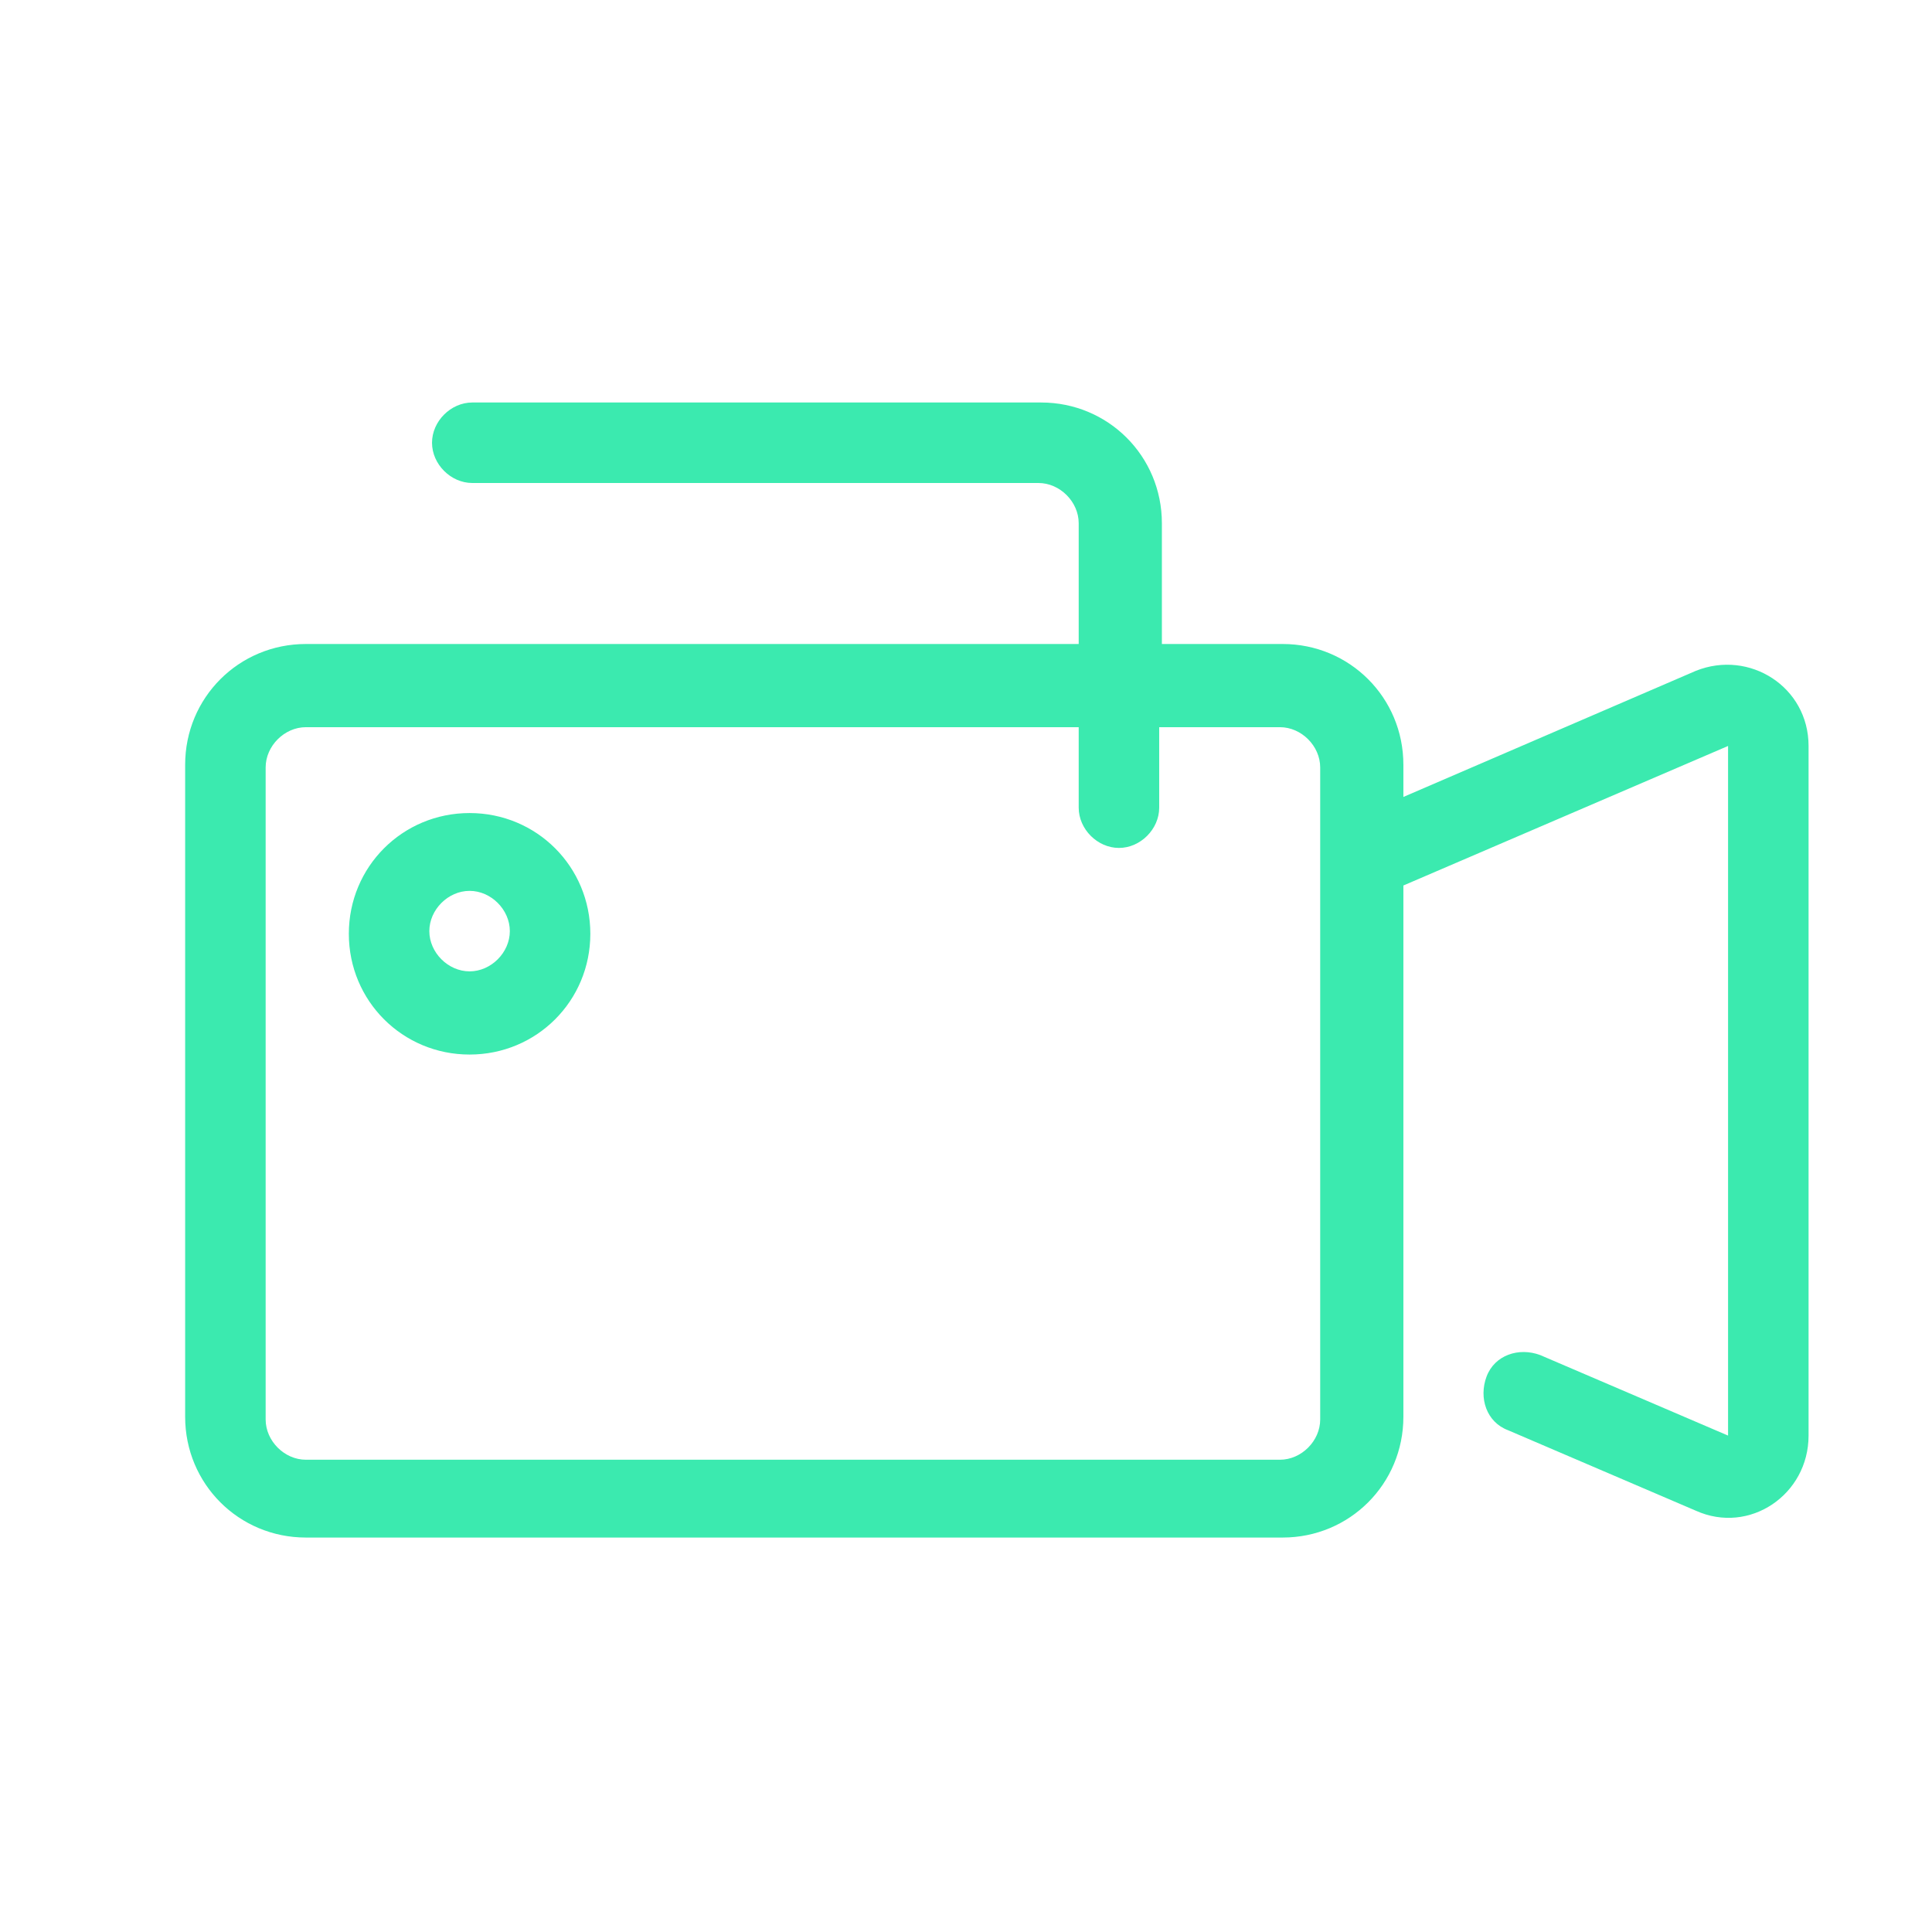<svg xmlns="http://www.w3.org/2000/svg" viewBox="0 0 72 72"><defs><style> .cls-1 { fill: #3beaaf; fill-rule: evenodd; } </style></defs><g><g id="Calque_1"><g id="video_cam"><g id="video_cam_x5F_2"><path id="Combined_Shape" class="cls-1" d="M17.5,18h21.2c.8,0,1.5.7,1.5,1.5v4.5H11.4c-2.5,0-4.5,2-4.5,4.5v24.3c0,2.5,2,4.5,4.5,4.5h36.4c2.5,0,4.5-2,4.5-4.5v-19.8l12.1-5.2v25.7s-7-3-7-3c-.8-.3-1.7,0-2,.8-.3.8,0,1.7.8,2l7,3c2,.9,4.2-.6,4.2-2.8v-25.7c0-2.2-2.2-3.6-4.2-2.8l-10.9,4.7v-1.2c0-2.5-2-4.5-4.5-4.5h-4.5v-4.5c0-2.5-2-4.5-4.5-4.5h-21.2c-.8,0-1.5.7-1.5,1.5s.7,1.5,1.5,1.5ZM11.4,27.1h28.8v3c0,.8.7,1.5,1.5,1.5s1.5-.7,1.5-1.5v-3h4.5c.8,0,1.5.7,1.5,1.5v24.3c0,.8-.7,1.5-1.5,1.5H11.4c-.8,0-1.5-.7-1.5-1.5v-24.3c0-.8.7-1.5,1.5-1.5ZM19,34.7c0-.8-.7-1.5-1.5-1.5s-1.5.7-1.5,1.5.7,1.5,1.5,1.5,1.5-.7,1.5-1.5ZM17.5,39.3c2.5,0,4.5-2,4.5-4.5s-2-4.5-4.5-4.5-4.5,2-4.5,4.5,2,4.5,4.5,4.5Z"></path></g></g></g></g></svg>